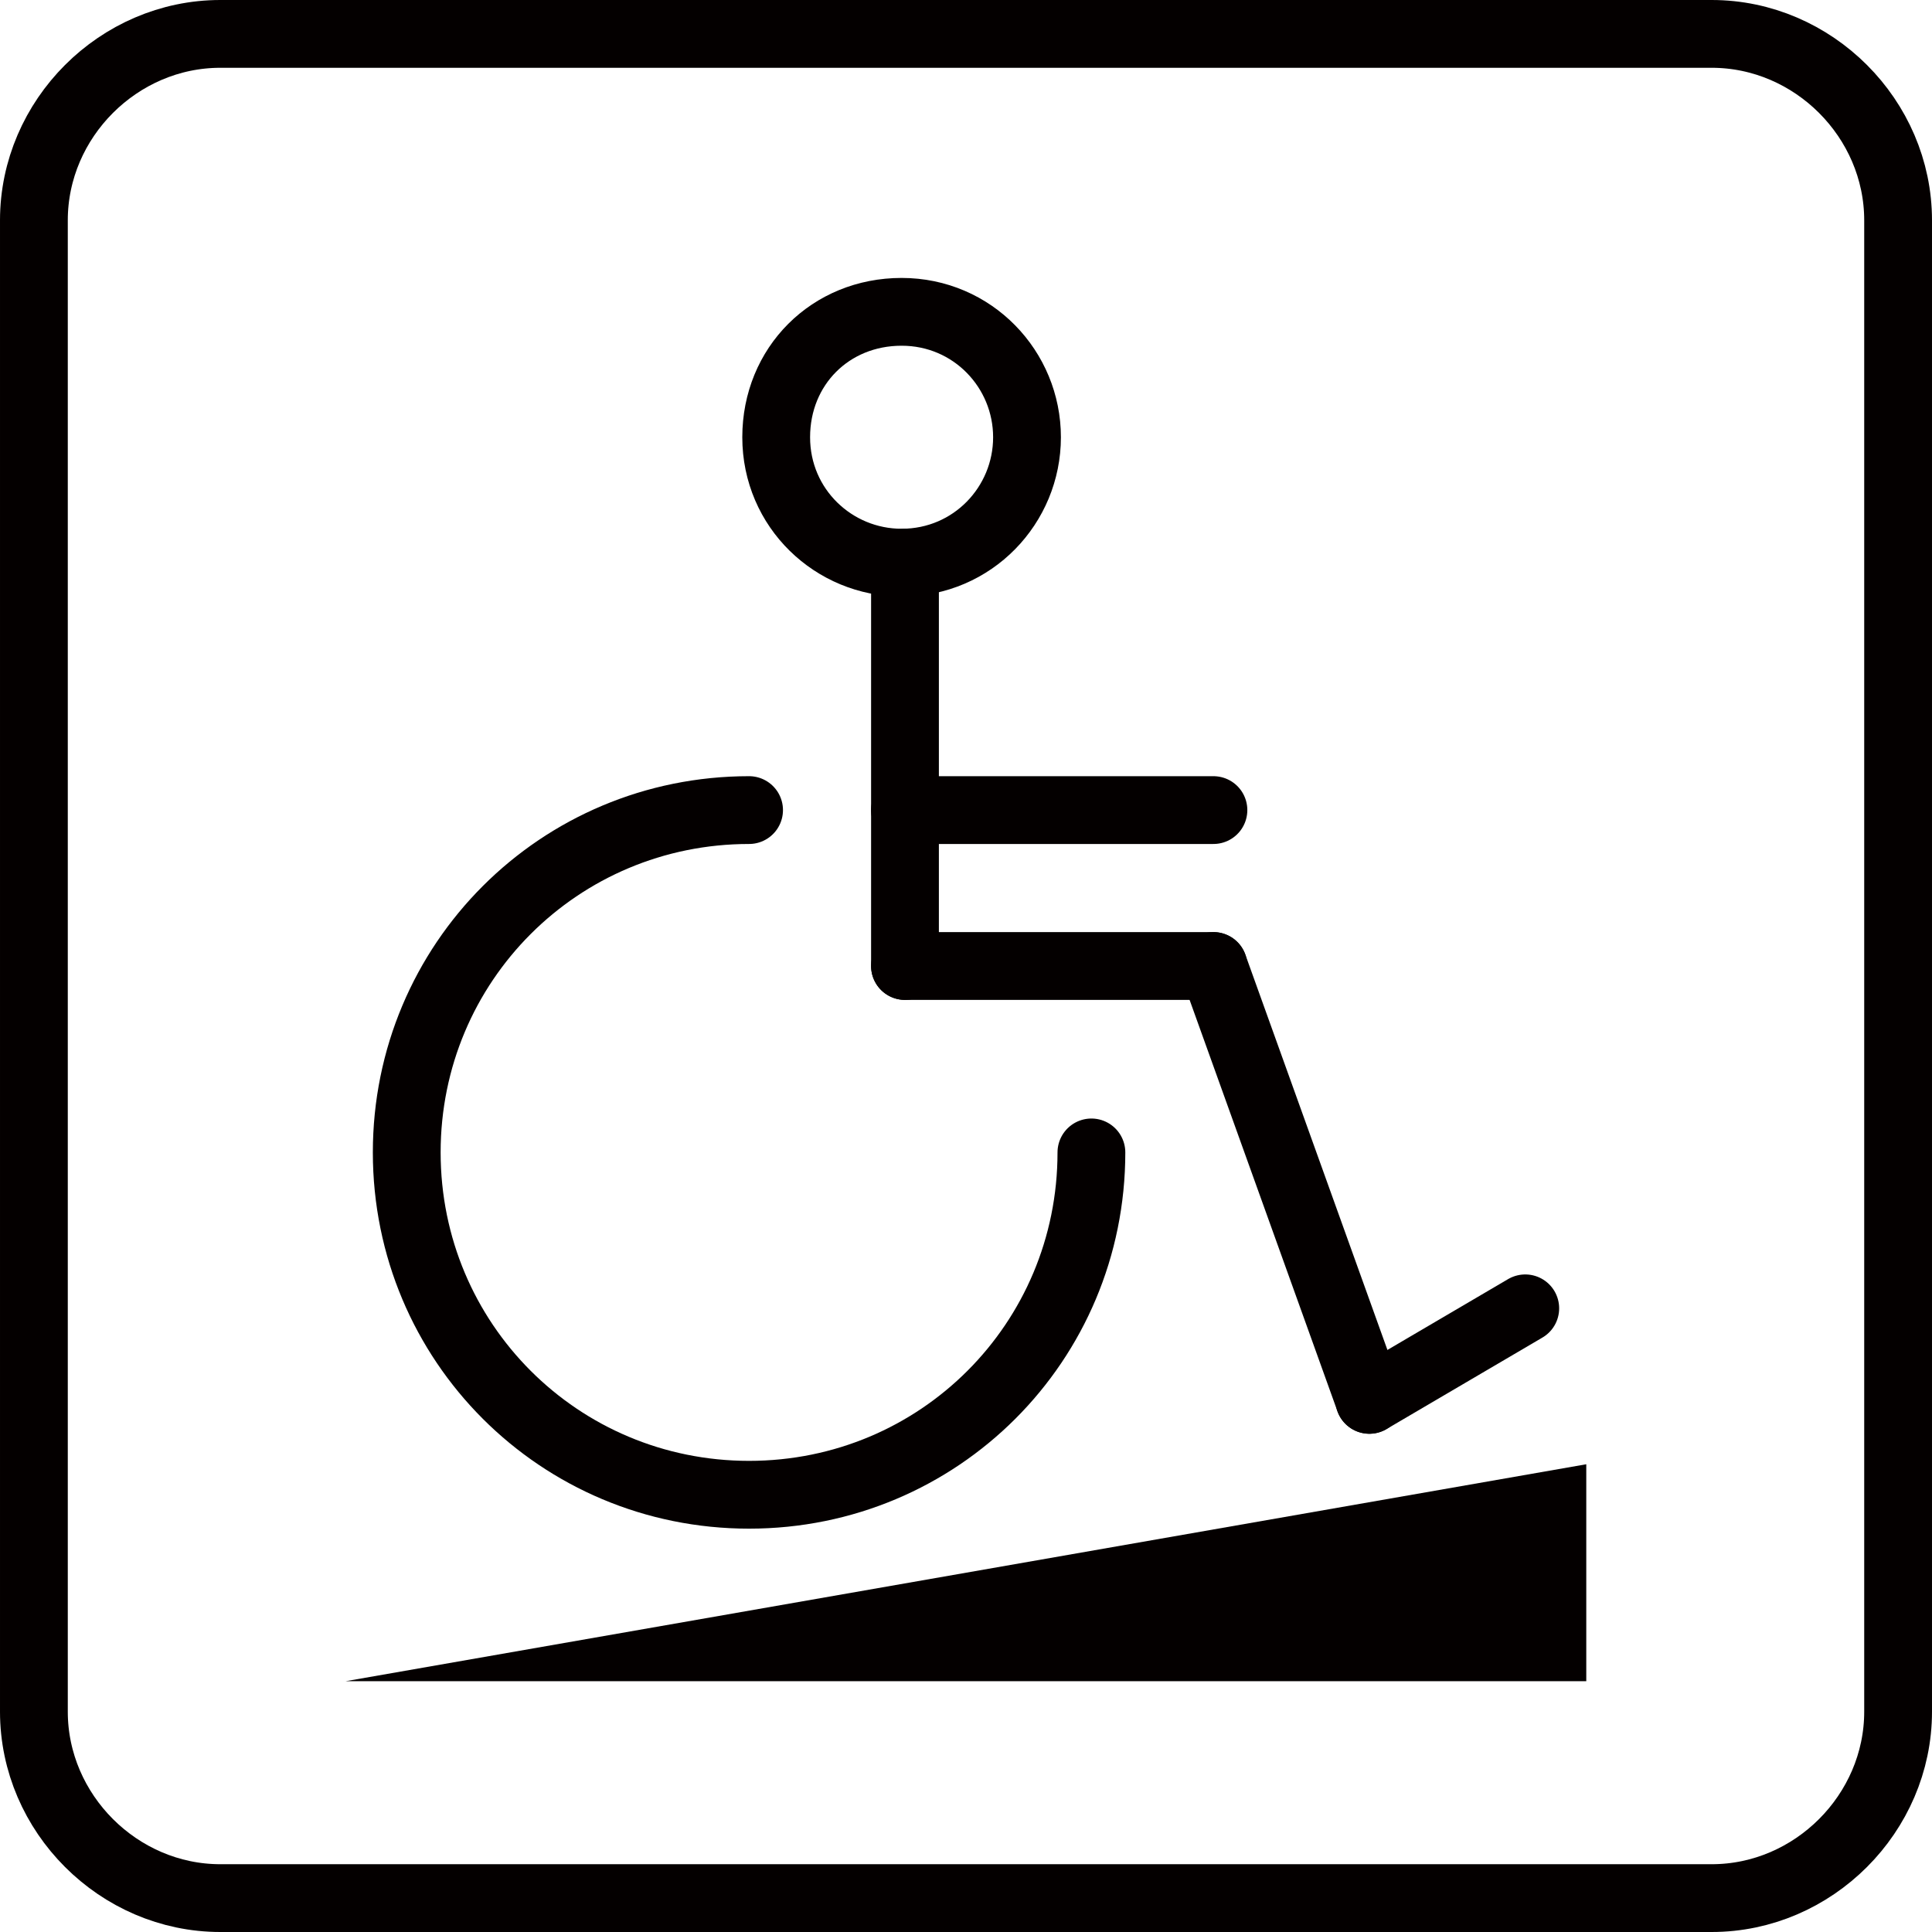 <?xml version="1.0" encoding="utf-8"?>
<!-- Generator: Adobe Illustrator 24.2.1, SVG Export Plug-In . SVG Version: 6.00 Build 0)  -->
<svg version="1.1" id="レイヤー_1" xmlns="http://www.w3.org/2000/svg" xmlns:xlink="http://www.w3.org/1999/xlink" x="0px"
	 y="0px" viewBox="0 0 57 57" style="enable-background:new 0 0 57 57;" xml:space="preserve">
<style type="text/css">
	.st0{fill:none;stroke:#040000;stroke-width:2;stroke-linecap:round;stroke-linejoin:round;stroke-miterlimit:10;}
	.st1{fill:#040000;}
</style>
<g>
	<path class="st0" d="M30.3,12.9c0,2-1.6,3.7-3.7,3.7c-2,0-3.7-1.6-3.7-3.7s1.6-3.7,3.7-3.7C28.7,9.2,30.3,10.9,30.3,12.9z"/>
	<path class="st0" d="M32.2,34c0,5.6-4.5,10.1-10.1,10.1C16.5,44.1,12,39.6,12,34c0-5.6,4.5-10.1,10.1-10.1"/>
	<line class="st0" x1="26.7" y1="16.6" x2="26.7" y2="28.5"/>
	<line class="st0" x1="26.7" y1="28.5" x2="35.8" y2="28.5"/>
	<line class="st0" x1="26.7" y1="23.9" x2="35.8" y2="23.9"/>
	<line class="st0" x1="40.4" y1="41.3" x2="45" y2="38.6"/>
	<line class="st0" x1="40.4" y1="41.3" x2="35.8" y2="28.5"/>
	<polygon class="st1" points="46.8,49.6 10.2,49.6 46.8,43.2 	"/>
	<path class="st0" d="M50.5,56h-44c-3,0-5.5-2.5-5.5-5.5v-44C1,3.5,3.5,1,6.5,1h44c3,0,5.5,2.5,5.5,5.5v44C56,53.5,53.5,56,50.5,56z
		"/>
</g>
</svg>
